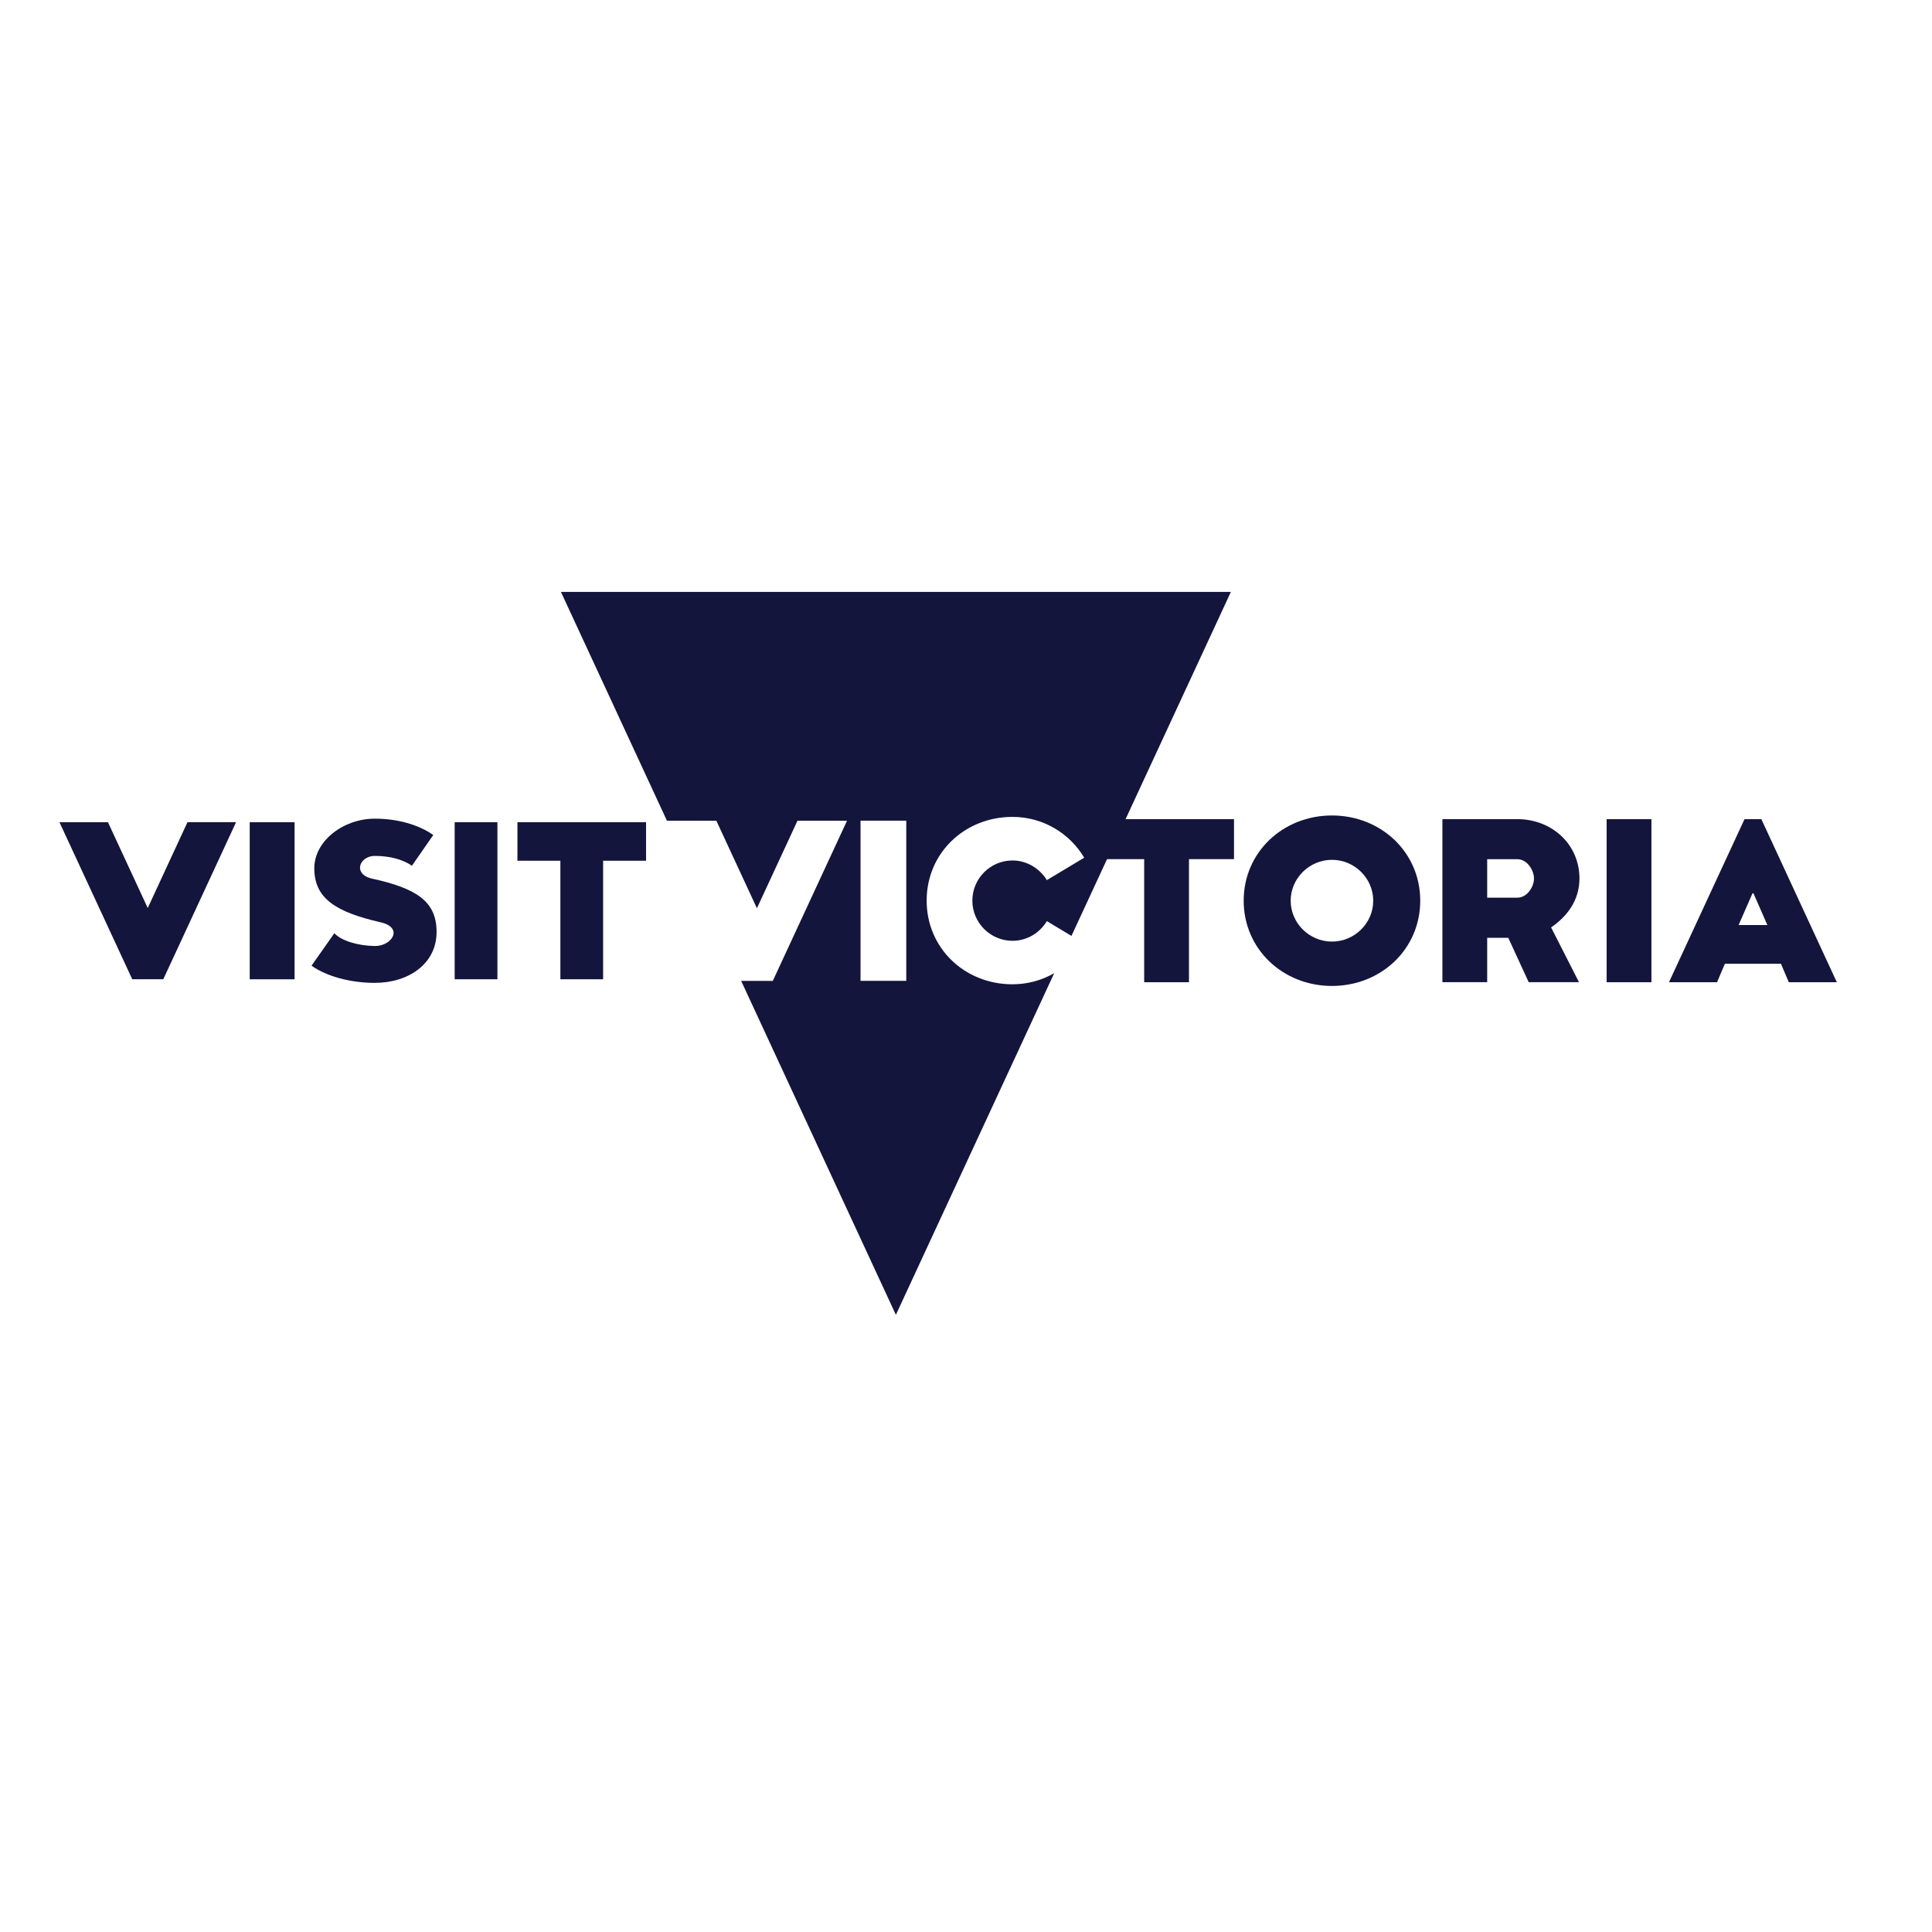 <?xml version="1.0" encoding="UTF-8"?> <svg xmlns="http://www.w3.org/2000/svg" xmlns:xlink="http://www.w3.org/1999/xlink" version="1.1" id="layer" x="0px" y="0px" viewBox="0 0 652 652" style="enable-background:new 0 0 652 652;" xml:space="preserve"> <style type="text/css"> .st0{fill:#14153C;} </style> <g id="g10" transform="matrix(1.333,0,0,-1.333,0,491.333)"> <g id="g12" transform="scale(0.1)"> <g id="g14"> <g> <g id="g16"> <path id="path22" class="st0" d="M2019.1,1608.3h125.4"></path> <path id="path24" class="st0" d="M1042.8,1494.1c-21.7,15.4-55.2,24.9-93.9,24.9c-37.7,0-56.2-43.5-10.6-56.7 c115.6-24.9,167-57.8,167-135.8c0-81.1-71.6-128.9-156.4-128.9c-61.5,0-122,16.4-160.2,43.5l57.8,82.2 c17.5-19.1,59.4-31.8,102.4-32.4c42.9-0.5,73.7,46.1,15.4,59.9c-114,26-168.6,60.4-168.6,136.8c0,69.5,73.7,125.7,153.3,125.7 c58.9,0,111.9-15.9,147.9-41.4L1042.8,1494.1"></path> <path id="path26" class="st0" d="M1526.9,1506.8v-300.1h-108.2v300.1H1310v97.6h325.6v-97.6H1526.9"></path> <path id="path28" class="st0" d="M1151.1,1206.7h108.2v397.7h-108.2V1206.7z"></path> <path id="path30" class="st0" d="M632.2,1206.7h113.6v397.7H632.2V1206.7z"></path> <path id="path32" class="st0" d="M2782.7,1510.8h114v-311.6h113.4v311.6h114V1612h-341.4L2782.7,1510.8"></path> <path id="path34" class="st0" d="M3372.1,1302.1c-57.3,0-104.5,46.8-104.5,103.5c0,56.7,47.3,103.5,104.5,103.5 s104.5-46.8,104.5-103.5C3476.7,1348.9,3429.4,1302.1,3372.1,1302.1L3372.1,1302.1z M3372.1,1621.4 c-124,0-223.5-93-223.5-215.8c0-122.7,99.5-215.8,223.5-215.8c124,0,223.5,93,223.5,215.8 C3595.7,1528.4,3496.1,1621.4,3372.1,1621.4"></path> <path id="path36" class="st0" d="M3841.3,1413.3h-76.2v97.4h76.2c25.6,0,42.3-28.6,42.3-49 C3883.5,1441.4,3866.9,1413.3,3841.3,1413.3z M3998.7,1461.8c0,86.4-69.5,150.3-157.4,150.3h-189.6v-412.8h113.4v112.3h53.4 l51.7-112.3h127.3l-70.6,138.7C3967,1365.4,3998.7,1406.2,3998.7,1461.8"></path> <path id="path38" class="st0" d="M4067.5,1199.2h113.4V1612h-113.4V1199.2z"></path> <path id="path40" class="st0" d="M4401.6,1344l35.2,80.4h2.4l35.2-80.4H4401.6z M4459.2,1612.1h-42.6l-191.3-412.9H4347 l19.9,46.8h141.9l19.9-46.8h121.6L4459.2,1612.1"></path> <path id="path42" class="st0" d="M2294.4,1202.8h-115.8v405.5h115.8V1202.8z M2144.5,1608.3l-187.9-405.5 M2563.3,1194 c-121.1,0-217.3,91.4-217.3,211.9c0,120.6,96.2,211.9,217.3,211.9c77.3,0,144.9-41.6,181.6-103.3l-94.6-56.8 c-17.8,29.2-50.3,49.8-87,49.8c-56.2,0-101.6-46-101.6-101.7c0-55.7,45.4-101.7,101.6-101.7c36.8,0,69.2,20,87,49.8l62.3-37.4 l403.6,870.9H1420.1l268.4-579.3h125.1l102.7-221.6l102.7,221.6h125.4l-165.4-356.9l-22.5-48.6h-80.1l391.7-845.4l400.8,864.9 C2637.9,1204.3,2601.8,1194,2563.3,1194"></path> <path id="path44" class="st0" d="M150.5,1604.4h122.8L374,1387.1l100.7,217.4h123l-162.2-350.1l-22.1-47.6h-78.6L150.5,1604.4"></path> </g> </g> </g> </g> </g> </svg> 
